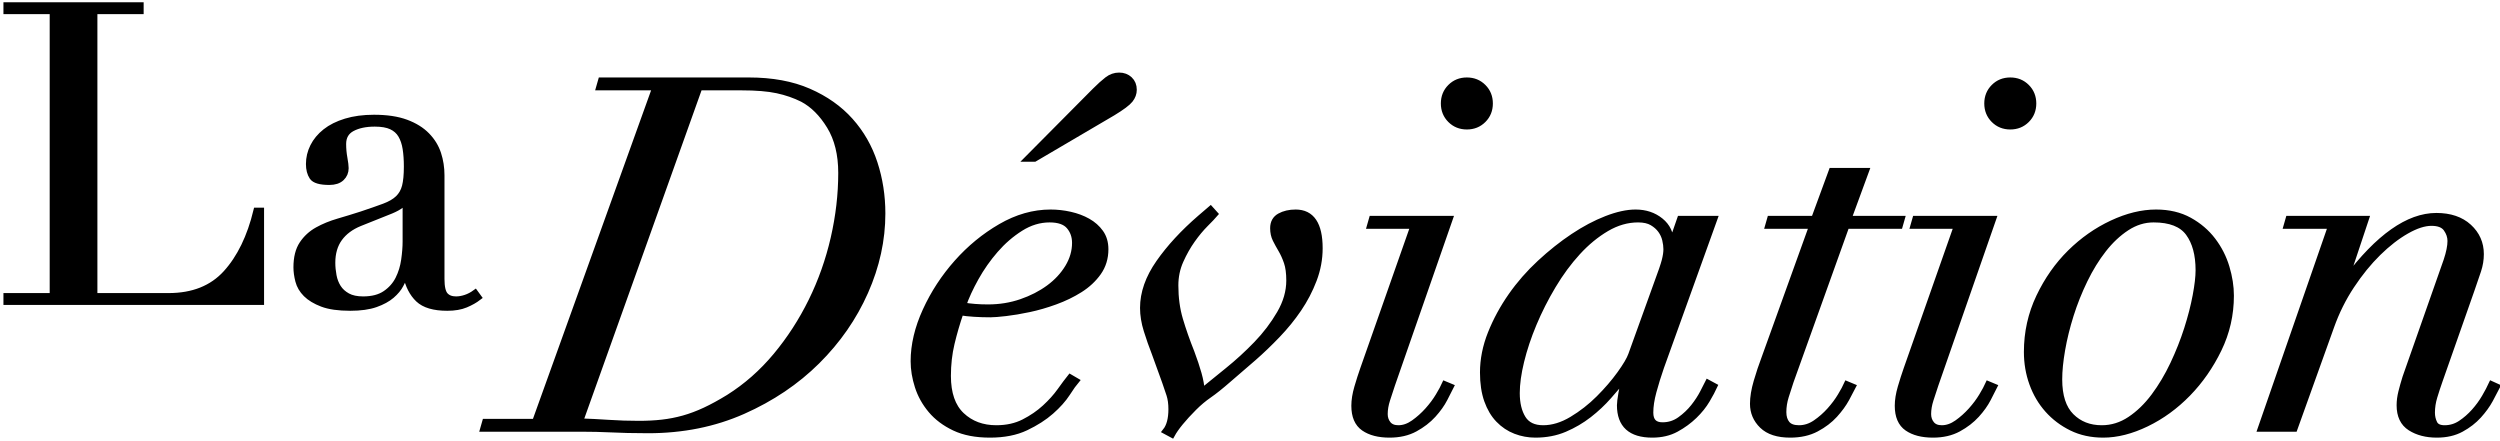 <?xml version="1.0" encoding="UTF-8"?>
<svg width="414px" height="73px" viewBox="0 0 414 73" version="1.1" xmlns="http://www.w3.org/2000/svg" xmlns:xlink="http://www.w3.org/1999/xlink">
    <!-- Generator: Sketch 64 (93537) - https://sketch.com -->
    <title>Group</title>
    <desc>Created with Sketch.</desc>
    <g id="Symbols" stroke="none" stroke-width="1" fill="none" fill-rule="evenodd">
        <g id="logo" transform="translate(-1, -16)" fill="#000000" fill-rule="nonzero" stroke="#000000">
            <g id="Group" transform="translate(0, 1)">
                <path d="M44.229,65 L44.229,49.889 L43.47,49.889 C42.412,54.259 40.733,57.709 38.433,60.239 C36.133,62.769 32.959,64.034 28.911,64.034 L28.911,64.034 L16.629,64.034 L16.629,16.838 L24.288,16.838 L24.288,15.872 L2.07,15.872 L2.07,16.838 L9.729,16.838 L9.729,64.034 L2.07,64.034 L2.07,65 L44.229,65 Z M75.072,65.966 C76.268,65.966 77.28,65.793 78.108,65.448 C78.936,65.103 79.649,64.701 80.247,64.241 L80.247,64.241 L79.695,63.482 C79.189,63.85 78.66,64.126 78.108,64.31 C77.556,64.494 77.027,64.586 76.521,64.586 C75.739,64.586 75.141,64.356 74.727,63.896 C74.313,63.436 74.106,62.539 74.106,61.205 L74.106,61.205 L74.106,44.024 C74.106,42.782 73.922,41.597 73.554,40.471 C73.186,39.343 72.565,38.331 71.691,37.434 C70.817,36.538 69.667,35.825 68.241,35.295 C66.815,34.767 65.044,34.502 62.928,34.502 C61.18,34.502 59.627,34.709 58.27,35.123 C56.913,35.537 55.786,36.1 54.889,36.813 C53.992,37.526 53.314,38.343 52.854,39.263 C52.394,40.183 52.164,41.149 52.164,42.161 C52.164,43.035 52.348,43.748 52.716,44.3 C53.084,44.852 54.027,45.128 55.545,45.128 C56.419,45.128 57.086,44.91 57.546,44.472 C58.006,44.035 58.236,43.495 58.236,42.851 C58.236,42.483 58.167,41.919 58.029,41.16 C57.891,40.401 57.822,39.631 57.822,38.849 C57.822,37.653 58.316,36.791 59.306,36.261 C60.294,35.733 61.548,35.468 63.066,35.468 C64.216,35.468 65.136,35.629 65.826,35.951 C66.516,36.273 67.045,36.745 67.413,37.365 C67.781,37.986 68.034,38.734 68.172,39.608 C68.31,40.482 68.379,41.471 68.379,42.575 C68.379,43.955 68.275,45.047 68.069,45.852 C67.862,46.657 67.482,47.325 66.93,47.853 C66.378,48.383 65.608,48.831 64.618,49.199 C63.63,49.567 62.376,50.004 60.858,50.51 C59.57,50.924 58.294,51.315 57.029,51.683 C55.764,52.051 54.614,52.523 53.578,53.097 C52.544,53.672 51.704,54.443 51.06,55.409 C50.416,56.375 50.094,57.663 50.094,59.273 C50.094,59.963 50.197,60.711 50.404,61.516 C50.611,62.321 51.037,63.045 51.681,63.689 C52.325,64.333 53.222,64.874 54.372,65.311 C55.522,65.748 57.063,65.966 58.995,65.966 C60.697,65.966 62.1,65.77 63.204,65.379 C64.308,64.989 65.194,64.505 65.861,63.931 C66.528,63.355 67.022,62.758 67.344,62.136 C67.666,61.516 67.919,60.998 68.103,60.584 L68.103,60.584 L68.241,60.584 C68.609,62.286 69.287,63.608 70.276,64.552 C71.266,65.495 72.864,65.966 75.072,65.966 Z M61.134,64.586 C60.076,64.586 59.214,64.402 58.547,64.034 C57.88,63.666 57.362,63.194 56.994,62.62 C56.626,62.044 56.373,61.389 56.235,60.653 C56.097,59.917 56.028,59.204 56.028,58.514 C56.028,56.904 56.419,55.559 57.201,54.477 C57.983,53.397 59.11,52.557 60.582,51.959 L60.582,51.959 L65.757,49.889 C67.183,49.291 67.942,48.693 68.034,48.095 L68.034,48.095 L68.172,48.095 L68.172,54.995 C68.172,55.915 68.091,56.938 67.93,58.066 C67.769,59.193 67.448,60.239 66.965,61.205 C66.481,62.171 65.769,62.976 64.826,63.62 C63.883,64.264 62.652,64.586 61.134,64.586 Z" id="La"></path>
                <path d="M108.318,86.243 C114.042,86.243 119.28,85.19 124.032,83.084 C128.784,80.978 132.875,78.224 136.304,74.822 C139.732,71.42 142.392,67.586 144.282,63.32 C146.172,59.054 147.117,54.734 147.117,50.36 C147.117,47.444 146.685,44.663 145.821,42.017 C144.957,39.371 143.62,37.035 141.811,35.011 C140.002,32.986 137.708,31.366 134.927,30.151 C132.145,28.936 128.838,28.328 125.004,28.328 L100.542,28.328 L100.218,29.462 L109.533,29.462 L89.607,84.866 L81.345,84.866 L81.021,86 L98.031,86 L98.031,86 C99.165,86 100.326,86.027 101.514,86.081 C102.648,86.135 103.782,86.175 104.916,86.203 C106.05,86.23 107.184,86.243 108.318,86.243 Z M106.779,85.19 C105.105,85.19 103.458,85.136 101.838,85.028 C100.218,84.92 98.625,84.839 97.059,84.785 L116.823,29.462 L123.789,29.462 C126.219,29.462 128.19,29.624 129.702,29.948 C131.214,30.272 132.618,30.758 133.914,31.406 C135.642,32.324 137.141,33.822 138.41,35.901 C139.679,37.98 140.313,40.559 140.313,43.637 C140.313,47.201 139.894,50.806 139.058,54.45 C138.22,58.096 136.992,61.565 135.372,64.859 C133.752,68.153 131.794,71.177 129.5,73.931 C127.204,76.685 124.599,78.98 121.683,80.816 C120.279,81.68 118.969,82.395 117.754,82.963 C116.54,83.529 115.352,83.975 114.191,84.299 C113.029,84.623 111.855,84.853 110.667,84.987 C109.479,85.123 108.183,85.19 106.779,85.19 Z M172.308,41.288 L185.268,33.674 C186.78,32.756 187.738,32.041 188.143,31.527 C188.548,31.015 188.751,30.461 188.751,29.867 C188.751,29.165 188.522,28.598 188.062,28.166 C187.603,27.734 187.023,27.518 186.321,27.518 C185.619,27.518 184.971,27.747 184.377,28.206 C183.783,28.666 183.108,29.273 182.352,30.029 L171.174,41.288 L172.308,41.288 Z M164.937,86.972 C167.259,86.972 169.244,86.581 170.891,85.797 C172.537,85.014 173.928,84.124 175.062,83.124 C176.196,82.126 177.087,81.126 177.735,80.127 C178.383,79.129 178.869,78.44 179.193,78.062 L178.221,77.495 C177.789,78.035 177.236,78.778 176.56,79.722 C175.886,80.668 175.048,81.599 174.049,82.517 C173.05,83.435 171.889,84.231 170.566,84.906 C169.244,85.582 167.718,85.919 165.99,85.919 C163.668,85.919 161.751,85.204 160.239,83.772 C158.727,82.341 157.971,80.168 157.971,77.252 C157.971,75.362 158.173,73.567 158.578,71.865 C158.983,70.165 159.483,68.45 160.077,66.722 C160.725,66.83 161.481,66.911 162.345,66.965 C163.209,67.019 164.1,67.046 165.018,67.046 C165.558,67.046 166.409,66.978 167.57,66.844 C168.731,66.709 170.013,66.493 171.417,66.195 C172.821,65.898 174.266,65.48 175.75,64.94 C177.236,64.4 178.599,63.739 179.841,62.956 C181.083,62.172 182.095,61.227 182.879,60.12 C183.661,59.014 184.053,57.731 184.053,56.273 C184.053,55.193 183.783,54.275 183.243,53.519 C182.703,52.763 182.001,52.142 181.137,51.656 C180.273,51.17 179.301,50.806 178.221,50.562 C177.141,50.319 176.061,50.198 174.981,50.198 C172.173,50.198 169.419,50.981 166.719,52.547 C164.019,54.113 161.602,56.097 159.47,58.501 C157.337,60.904 155.608,63.55 154.286,66.439 C152.963,69.328 152.301,72.122 152.301,74.822 C152.301,76.172 152.53,77.562 152.989,78.993 C153.448,80.424 154.178,81.734 155.177,82.922 C156.175,84.11 157.471,85.082 159.065,85.838 C160.657,86.594 162.615,86.972 164.937,86.972 Z M164.613,65.912 C163.101,65.912 161.724,65.804 160.482,65.588 C160.968,64.184 161.67,62.658 162.588,61.011 C163.506,59.364 164.586,57.825 165.828,56.395 C167.07,54.964 168.46,53.762 170,52.79 C171.538,51.818 173.145,51.332 174.819,51.332 C176.331,51.332 177.411,51.71 178.059,52.466 C178.707,53.222 179.031,54.14 179.031,55.22 C179.031,56.624 178.639,57.974 177.857,59.27 C177.073,60.566 176.02,61.7 174.697,62.672 C173.375,63.644 171.849,64.427 170.121,65.021 C168.393,65.615 166.557,65.912 164.613,65.912 Z M195.069,86.972 C195.393,86.378 195.865,85.703 196.487,84.947 C197.107,84.191 197.85,83.381 198.714,82.517 C199.524,81.707 200.361,81.005 201.225,80.411 C202.089,79.817 203.169,78.953 204.465,77.819 L208.596,74.255 C209.892,73.121 211.202,71.865 212.524,70.489 C213.847,69.112 215.022,67.667 216.048,66.155 C217.074,64.643 217.911,63.036 218.559,61.336 C219.207,59.635 219.531,57.893 219.531,56.111 C219.531,52.169 218.208,50.198 215.562,50.198 C214.536,50.198 213.659,50.401 212.929,50.806 C212.201,51.211 211.836,51.872 211.836,52.79 C211.836,53.492 211.971,54.113 212.241,54.653 C212.511,55.193 212.821,55.76 213.173,56.354 C213.524,56.948 213.834,57.636 214.104,58.419 C214.374,59.203 214.509,60.215 214.509,61.457 C214.509,63.293 213.982,65.115 212.929,66.924 C211.876,68.734 210.594,70.421 209.082,71.987 C207.57,73.553 205.977,75.011 204.303,76.361 C202.629,77.711 201.198,78.872 200.01,79.844 C199.956,78.926 199.78,77.941 199.483,76.888 C199.186,75.835 198.795,74.66 198.309,73.364 C197.553,71.474 196.918,69.665 196.405,67.937 C195.893,66.209 195.636,64.319 195.636,62.267 C195.636,60.809 195.919,59.446 196.487,58.176 C197.054,56.907 197.702,55.76 198.43,54.734 C199.16,53.708 199.888,52.831 200.618,52.102 C201.346,51.373 201.873,50.819 202.197,50.441 L201.468,49.631 L199.767,51.089 C196.959,53.519 194.678,55.989 192.923,58.501 C191.167,61.011 190.29,63.509 190.29,65.993 C190.29,67.181 190.493,68.423 190.898,69.719 C191.303,71.015 191.748,72.284 192.234,73.526 L193.935,78.224 C194.205,78.98 194.448,79.695 194.664,80.371 C194.88,81.046 194.988,81.842 194.988,82.76 C194.988,84.38 194.664,85.595 194.016,86.405 L195.069,86.972 Z M243.912,35.942 C244.992,35.942 245.897,35.578 246.625,34.849 C247.355,34.12 247.719,33.215 247.719,32.135 C247.719,31.055 247.355,30.151 246.625,29.422 C245.897,28.692 244.992,28.328 243.912,28.328 C242.832,28.328 241.928,28.692 241.198,29.422 C240.47,30.151 240.105,31.055 240.105,32.135 C240.105,33.215 240.47,34.12 241.198,34.849 C241.928,35.578 242.832,35.942 243.912,35.942 Z M231.114,86.972 C232.734,86.972 234.138,86.648 235.326,86 C236.514,85.352 237.513,84.582 238.323,83.692 C239.133,82.8 239.768,81.909 240.226,81.019 C240.685,80.127 241.023,79.466 241.239,79.034 L240.267,78.629 C240.051,79.115 239.7,79.763 239.214,80.573 C238.728,81.383 238.134,82.18 237.432,82.963 C236.73,83.746 235.96,84.434 235.124,85.028 C234.286,85.622 233.436,85.919 232.572,85.919 C231.816,85.919 231.249,85.689 230.871,85.231 C230.493,84.772 230.304,84.218 230.304,83.57 C230.304,82.814 230.439,82.017 230.709,81.18 C230.979,80.344 231.249,79.52 231.519,78.71 L241.077,51.251 L228.198,51.251 L227.874,52.385 L235.083,52.385 L226.74,76.118 C226.416,77.036 226.092,78.049 225.768,79.156 C225.444,80.263 225.282,81.275 225.282,82.193 C225.282,83.921 225.809,85.15 226.862,85.879 C227.915,86.608 229.332,86.972 231.114,86.972 Z M274.611,86.972 C276.123,86.972 277.446,86.662 278.58,86.04 C279.714,85.419 280.713,84.691 281.577,83.853 C282.441,83.016 283.143,82.139 283.683,81.221 C284.223,80.303 284.628,79.547 284.898,78.953 L283.845,78.386 C283.683,78.71 283.399,79.263 282.995,80.046 C282.589,80.829 282.077,81.612 281.455,82.395 C280.834,83.178 280.092,83.88 279.228,84.501 C278.364,85.123 277.392,85.433 276.312,85.433 C274.962,85.433 274.287,84.731 274.287,83.327 C274.287,82.301 274.462,81.14 274.813,79.844 C275.164,78.548 275.583,77.198 276.069,75.794 L284.898,51.251 L279.228,51.251 L277.851,55.22 L277.689,55.22 C277.689,53.708 277.122,52.493 275.988,51.575 C274.854,50.657 273.477,50.198 271.857,50.198 C270.453,50.198 268.846,50.549 267.038,51.251 C265.228,51.953 263.392,52.925 261.529,54.167 C259.666,55.409 257.83,56.867 256.022,58.541 C254.213,60.215 252.619,62.038 251.243,64.008 C249.865,65.98 248.745,68.045 247.881,70.205 C247.017,72.365 246.585,74.525 246.585,76.685 C246.585,78.467 246.815,80.006 247.274,81.302 C247.732,82.598 248.367,83.665 249.177,84.501 C249.987,85.338 250.918,85.96 251.971,86.365 C253.024,86.769 254.118,86.972 255.252,86.972 C257.034,86.972 258.654,86.662 260.112,86.04 C261.57,85.419 262.906,84.636 264.122,83.692 C265.337,82.746 266.43,81.721 267.402,80.614 C268.374,79.507 269.238,78.494 269.994,77.576 L270.156,77.576 C269.886,78.332 269.67,79.183 269.508,80.127 C269.346,81.073 269.265,81.734 269.265,82.112 C269.265,85.352 271.047,86.972 274.611,86.972 Z M256.548,85.919 C254.982,85.919 253.862,85.379 253.186,84.299 C252.512,83.219 252.174,81.815 252.174,80.087 C252.174,78.575 252.417,76.82 252.903,74.822 C253.389,72.824 254.077,70.758 254.969,68.626 C255.859,66.493 256.926,64.386 258.168,62.307 C259.41,60.228 260.774,58.379 262.259,56.759 C263.743,55.139 265.337,53.83 267.038,52.831 C268.738,51.831 270.48,51.332 272.262,51.332 C273.234,51.332 274.017,51.508 274.611,51.858 C275.205,52.209 275.678,52.628 276.029,53.114 C276.38,53.6 276.623,54.127 276.757,54.694 C276.892,55.261 276.96,55.787 276.96,56.273 C276.96,56.813 276.865,57.447 276.676,58.176 C276.488,58.906 276.069,60.134 275.421,61.862 L271.128,73.769 C270.858,74.525 270.237,75.578 269.265,76.928 C268.293,78.278 267.132,79.628 265.782,80.978 C264.432,82.328 262.947,83.489 261.327,84.461 C259.707,85.433 258.114,85.919 256.548,85.919 Z M297.453,86.972 C299.127,86.972 300.572,86.648 301.786,86 C303.002,85.352 304.014,84.582 304.824,83.692 C305.634,82.8 306.282,81.909 306.768,81.019 C307.254,80.127 307.605,79.466 307.821,79.034 L306.849,78.629 C306.633,79.115 306.282,79.763 305.796,80.573 C305.31,81.383 304.716,82.18 304.014,82.963 C303.312,83.746 302.529,84.434 301.665,85.028 C300.801,85.622 299.883,85.919 298.911,85.919 C297.993,85.919 297.332,85.676 296.926,85.19 C296.522,84.704 296.319,84.056 296.319,83.246 C296.319,82.382 296.454,81.518 296.724,80.654 C296.994,79.79 297.264,78.953 297.534,78.143 L306.768,52.385 L315.597,52.385 L315.921,51.251 L307.092,51.251 L310.008,43.313 L304.338,43.313 L301.422,51.251 L294.132,51.251 L293.808,52.385 L301.098,52.385 L293.16,74.417 C292.728,75.551 292.31,76.806 291.904,78.183 C291.5,79.561 291.297,80.789 291.297,81.869 C291.297,83.273 291.81,84.475 292.836,85.474 C293.862,86.472 295.401,86.972 297.453,86.972 Z M333.903,35.942 C334.983,35.942 335.887,35.578 336.616,34.849 C337.346,34.12 337.71,33.215 337.71,32.135 C337.71,31.055 337.346,30.151 336.616,29.422 C335.887,28.692 334.983,28.328 333.903,28.328 C332.823,28.328 331.918,28.692 331.19,29.422 C330.461,30.151 330.096,31.055 330.096,32.135 C330.096,33.215 330.461,34.12 331.19,34.849 C331.918,35.578 332.823,35.942 333.903,35.942 Z M321.105,86.972 C322.725,86.972 324.129,86.648 325.317,86 C326.505,85.352 327.504,84.582 328.314,83.692 C329.124,82.8 329.759,81.909 330.217,81.019 C330.676,80.127 331.014,79.466 331.23,79.034 L330.258,78.629 C330.042,79.115 329.691,79.763 329.205,80.573 C328.719,81.383 328.125,82.18 327.423,82.963 C326.721,83.746 325.952,84.434 325.115,85.028 C324.277,85.622 323.427,85.919 322.563,85.919 C321.807,85.919 321.24,85.689 320.862,85.231 C320.484,84.772 320.295,84.218 320.295,83.57 C320.295,82.814 320.43,82.017 320.7,81.18 C320.97,80.344 321.24,79.52 321.51,78.71 L331.068,51.251 L318.189,51.251 L317.865,52.385 L325.074,52.385 L316.731,76.118 C316.407,77.036 316.083,78.049 315.759,79.156 C315.435,80.263 315.273,81.275 315.273,82.193 C315.273,83.921 315.8,85.15 316.853,85.879 C317.906,86.608 319.323,86.972 321.105,86.972 Z M349.293,86.972 C351.561,86.972 353.95,86.365 356.462,85.15 C358.973,83.934 361.254,82.274 363.306,80.168 C365.358,78.062 367.059,75.618 368.409,72.838 C369.759,70.056 370.434,67.1 370.434,63.968 C370.434,62.456 370.191,60.89 369.705,59.27 C369.219,57.65 368.463,56.165 367.437,54.815 C366.411,53.465 365.115,52.358 363.549,51.494 C361.983,50.63 360.147,50.198 358.041,50.198 C355.719,50.198 353.289,50.792 350.751,51.98 C348.213,53.168 345.904,54.788 343.825,56.84 C341.747,58.892 340.032,61.336 338.682,64.171 C337.332,67.005 336.657,70.043 336.657,73.283 C336.657,75.119 336.954,76.861 337.548,78.507 C338.142,80.154 338.993,81.599 340.099,82.841 C341.207,84.083 342.529,85.082 344.068,85.838 C345.608,86.594 347.349,86.972 349.293,86.972 Z M349.05,85.919 C346.998,85.919 345.31,85.257 343.988,83.934 C342.664,82.612 342.003,80.573 342.003,77.819 C342.003,76.415 342.165,74.781 342.489,72.918 C342.813,71.055 343.286,69.138 343.906,67.168 C344.527,65.197 345.297,63.266 346.215,61.376 C347.133,59.486 348.173,57.798 349.334,56.313 C350.495,54.828 351.777,53.627 353.181,52.709 C354.585,51.791 356.07,51.332 357.636,51.332 C360.39,51.332 362.32,52.088 363.428,53.6 C364.534,55.112 365.088,57.164 365.088,59.756 C365.088,60.836 364.926,62.24 364.602,63.968 C364.278,65.696 363.805,67.532 363.185,69.476 C362.563,71.42 361.794,73.364 360.876,75.308 C359.958,77.252 358.905,79.02 357.717,80.614 C356.529,82.207 355.206,83.489 353.748,84.461 C352.29,85.433 350.724,85.919 349.05,85.919 Z M404.535,86.972 C406.101,86.972 407.451,86.662 408.585,86.04 C409.719,85.419 410.678,84.677 411.461,83.813 C412.243,82.949 412.878,82.072 413.364,81.18 C413.85,80.29 414.228,79.574 414.498,79.034 L413.607,78.629 C413.337,79.223 412.959,79.939 412.473,80.775 C411.987,81.612 411.406,82.409 410.731,83.165 C410.057,83.921 409.314,84.569 408.504,85.109 C407.694,85.649 406.803,85.919 405.831,85.919 C404.967,85.919 404.4,85.649 404.13,85.109 C403.86,84.569 403.725,83.975 403.725,83.327 C403.725,82.463 403.86,81.585 404.13,80.695 C404.4,79.803 404.697,78.899 405.021,77.981 L410.286,62.996 C410.718,61.754 411.082,60.688 411.38,59.797 C411.676,58.906 411.825,58.001 411.825,57.083 C411.825,55.301 411.163,53.803 409.841,52.587 C408.517,51.373 406.722,50.765 404.454,50.765 C399.81,50.765 394.869,54.248 389.631,61.214 L389.469,61.214 L392.79,51.251 L379.992,51.251 L379.668,52.385 L387.039,52.385 L375.375,86 L380.964,86 L387.039,69.071 C387.903,66.641 389.024,64.386 390.401,62.307 C391.777,60.228 393.249,58.419 394.815,56.88 C396.381,55.342 397.947,54.127 399.513,53.236 C401.079,52.344 402.456,51.899 403.644,51.899 C404.832,51.899 405.656,52.223 406.115,52.871 C406.574,53.519 406.803,54.194 406.803,54.896 C406.803,55.76 406.587,56.84 406.155,58.136 L399.351,77.495 C399.081,78.359 398.851,79.169 398.663,79.925 C398.474,80.681 398.379,81.41 398.379,82.112 C398.379,83.84 398.973,85.082 400.161,85.838 C401.349,86.594 402.807,86.972 404.535,86.972 Z" id="Déviation"></path>
            </g>
        </g>
    </g>
</svg>